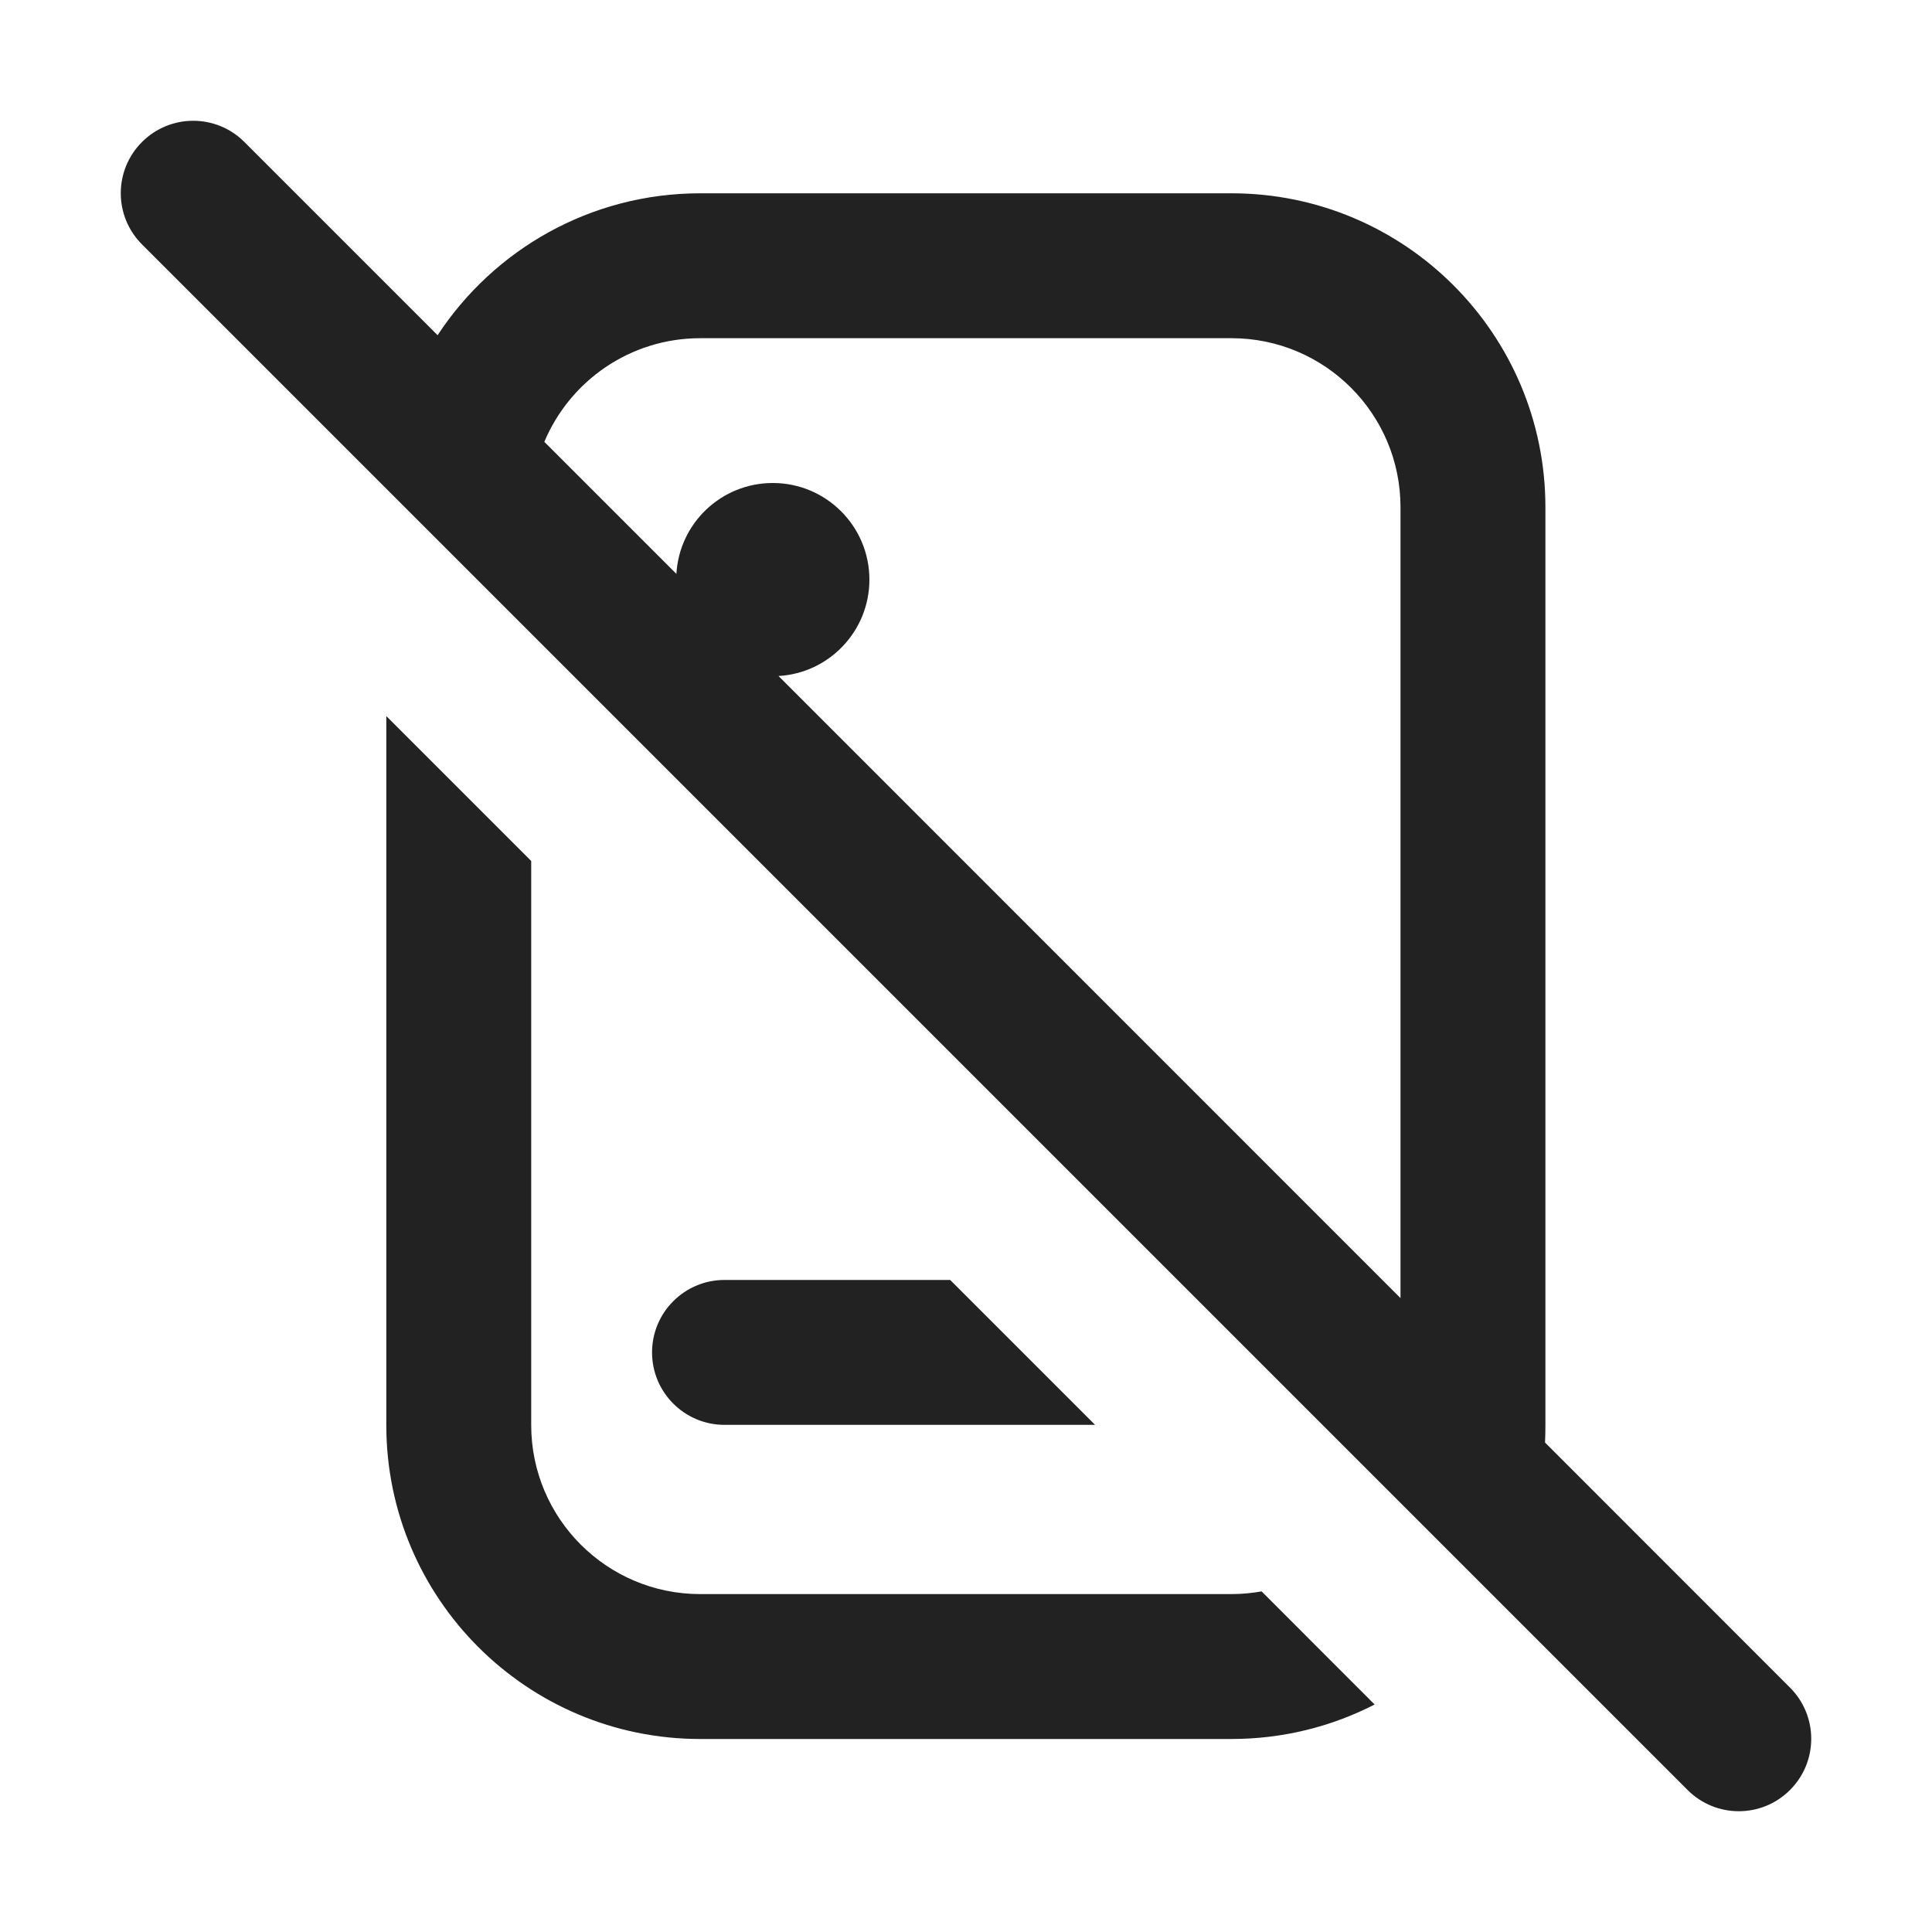 <svg width="20" height="20" viewBox="0 0 20 20" fill="none" xmlns="http://www.w3.org/2000/svg">
<path fill-rule="evenodd" clip-rule="evenodd" d="M2.53 1.47C2.237 1.177 1.763 1.177 1.47 1.47C1.177 1.763 1.177 2.237 1.47 2.53L17.47 18.53C17.763 18.823 18.237 18.823 18.53 18.53C18.823 18.237 18.823 17.763 18.53 17.47L15.994 14.933C15.997 14.873 15.998 14.812 15.998 14.752V5.251C15.998 3.457 14.543 2.001 12.748 2.001H7.249C6.112 2.001 5.111 2.585 4.53 3.47L2.53 1.47ZM5.635 4.574L7.002 5.941C7.032 5.416 7.467 5 8 5C8.552 5 9 5.448 9 6C9 6.532 8.584 6.968 8.059 6.998L14.498 13.438V5.251C14.498 4.285 13.715 3.501 12.748 3.501H7.249C6.522 3.501 5.899 3.944 5.635 4.574Z" fill="#222222"/>
<path d="M3.999 14.752V7.413L5.499 8.913V14.752C5.499 15.718 6.282 16.502 7.249 16.502H12.748C12.855 16.502 12.959 16.492 13.06 16.474L14.23 17.645C13.786 17.873 13.282 18.002 12.748 18.002H7.249C5.454 18.002 3.999 16.546 3.999 14.752Z" fill="#222222"/>
<path d="M7.5 13.25H9.836L11.336 14.75H7.5C7.086 14.75 6.75 14.414 6.75 14C6.75 13.586 7.086 13.25 7.5 13.25Z" fill="#222222"/>
</svg>
